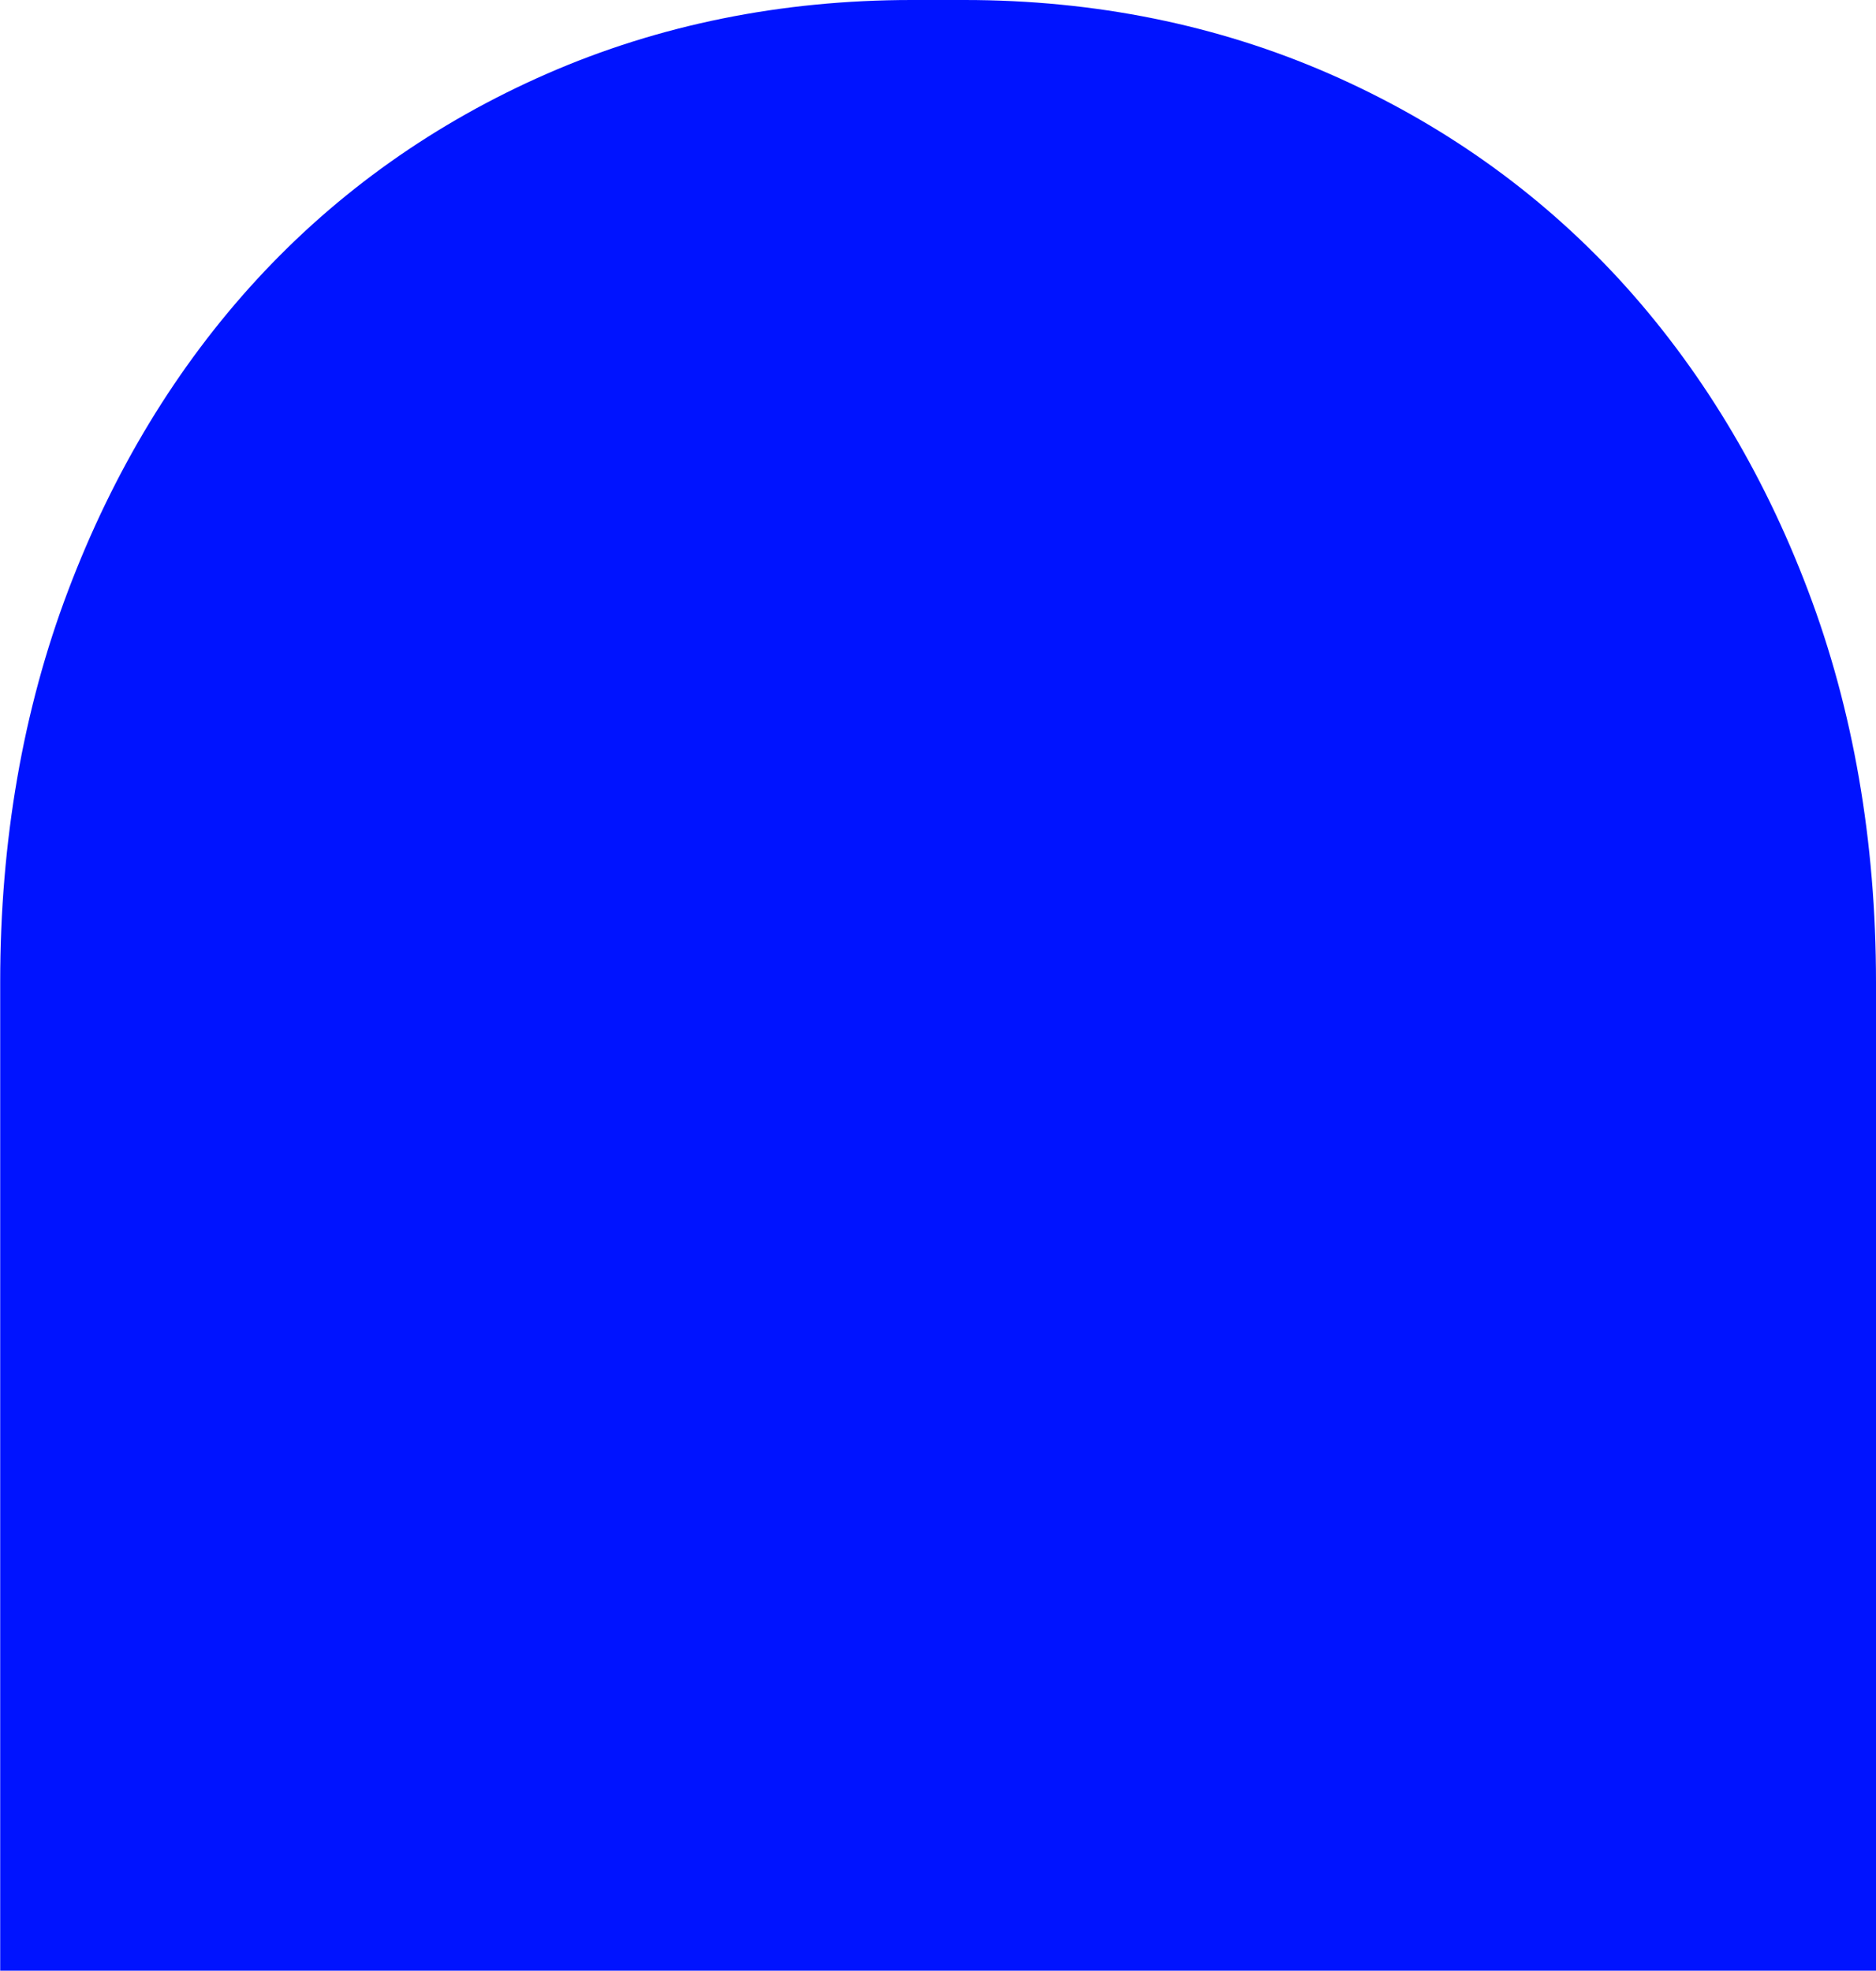 <svg xmlns="http://www.w3.org/2000/svg" id="Layer_2" viewBox="0 0 100.49 105.58"><defs><style>.cls-1{fill:#0013ff;stroke-width:0px;}</style></defs><g id="Layer_1-2"><path class="cls-1" d="m100.49,105.58v-52.97c0-7.54-1.22-14.59-3.64-20.97-2.42-6.4-5.83-12.01-10.12-16.68-4.32-4.69-9.54-8.39-15.53-11.01-5.99-2.62-12.56-3.95-19.53-3.95h-2.84c-6.97,0-13.54,1.33-19.53,3.95-5.99,2.62-11.21,6.32-15.53,11.01-4.3,4.67-7.7,10.28-10.12,16.68-2.42,6.38-3.64,13.43-3.64,20.97v52.97h100.49Z"></path></g></svg>
